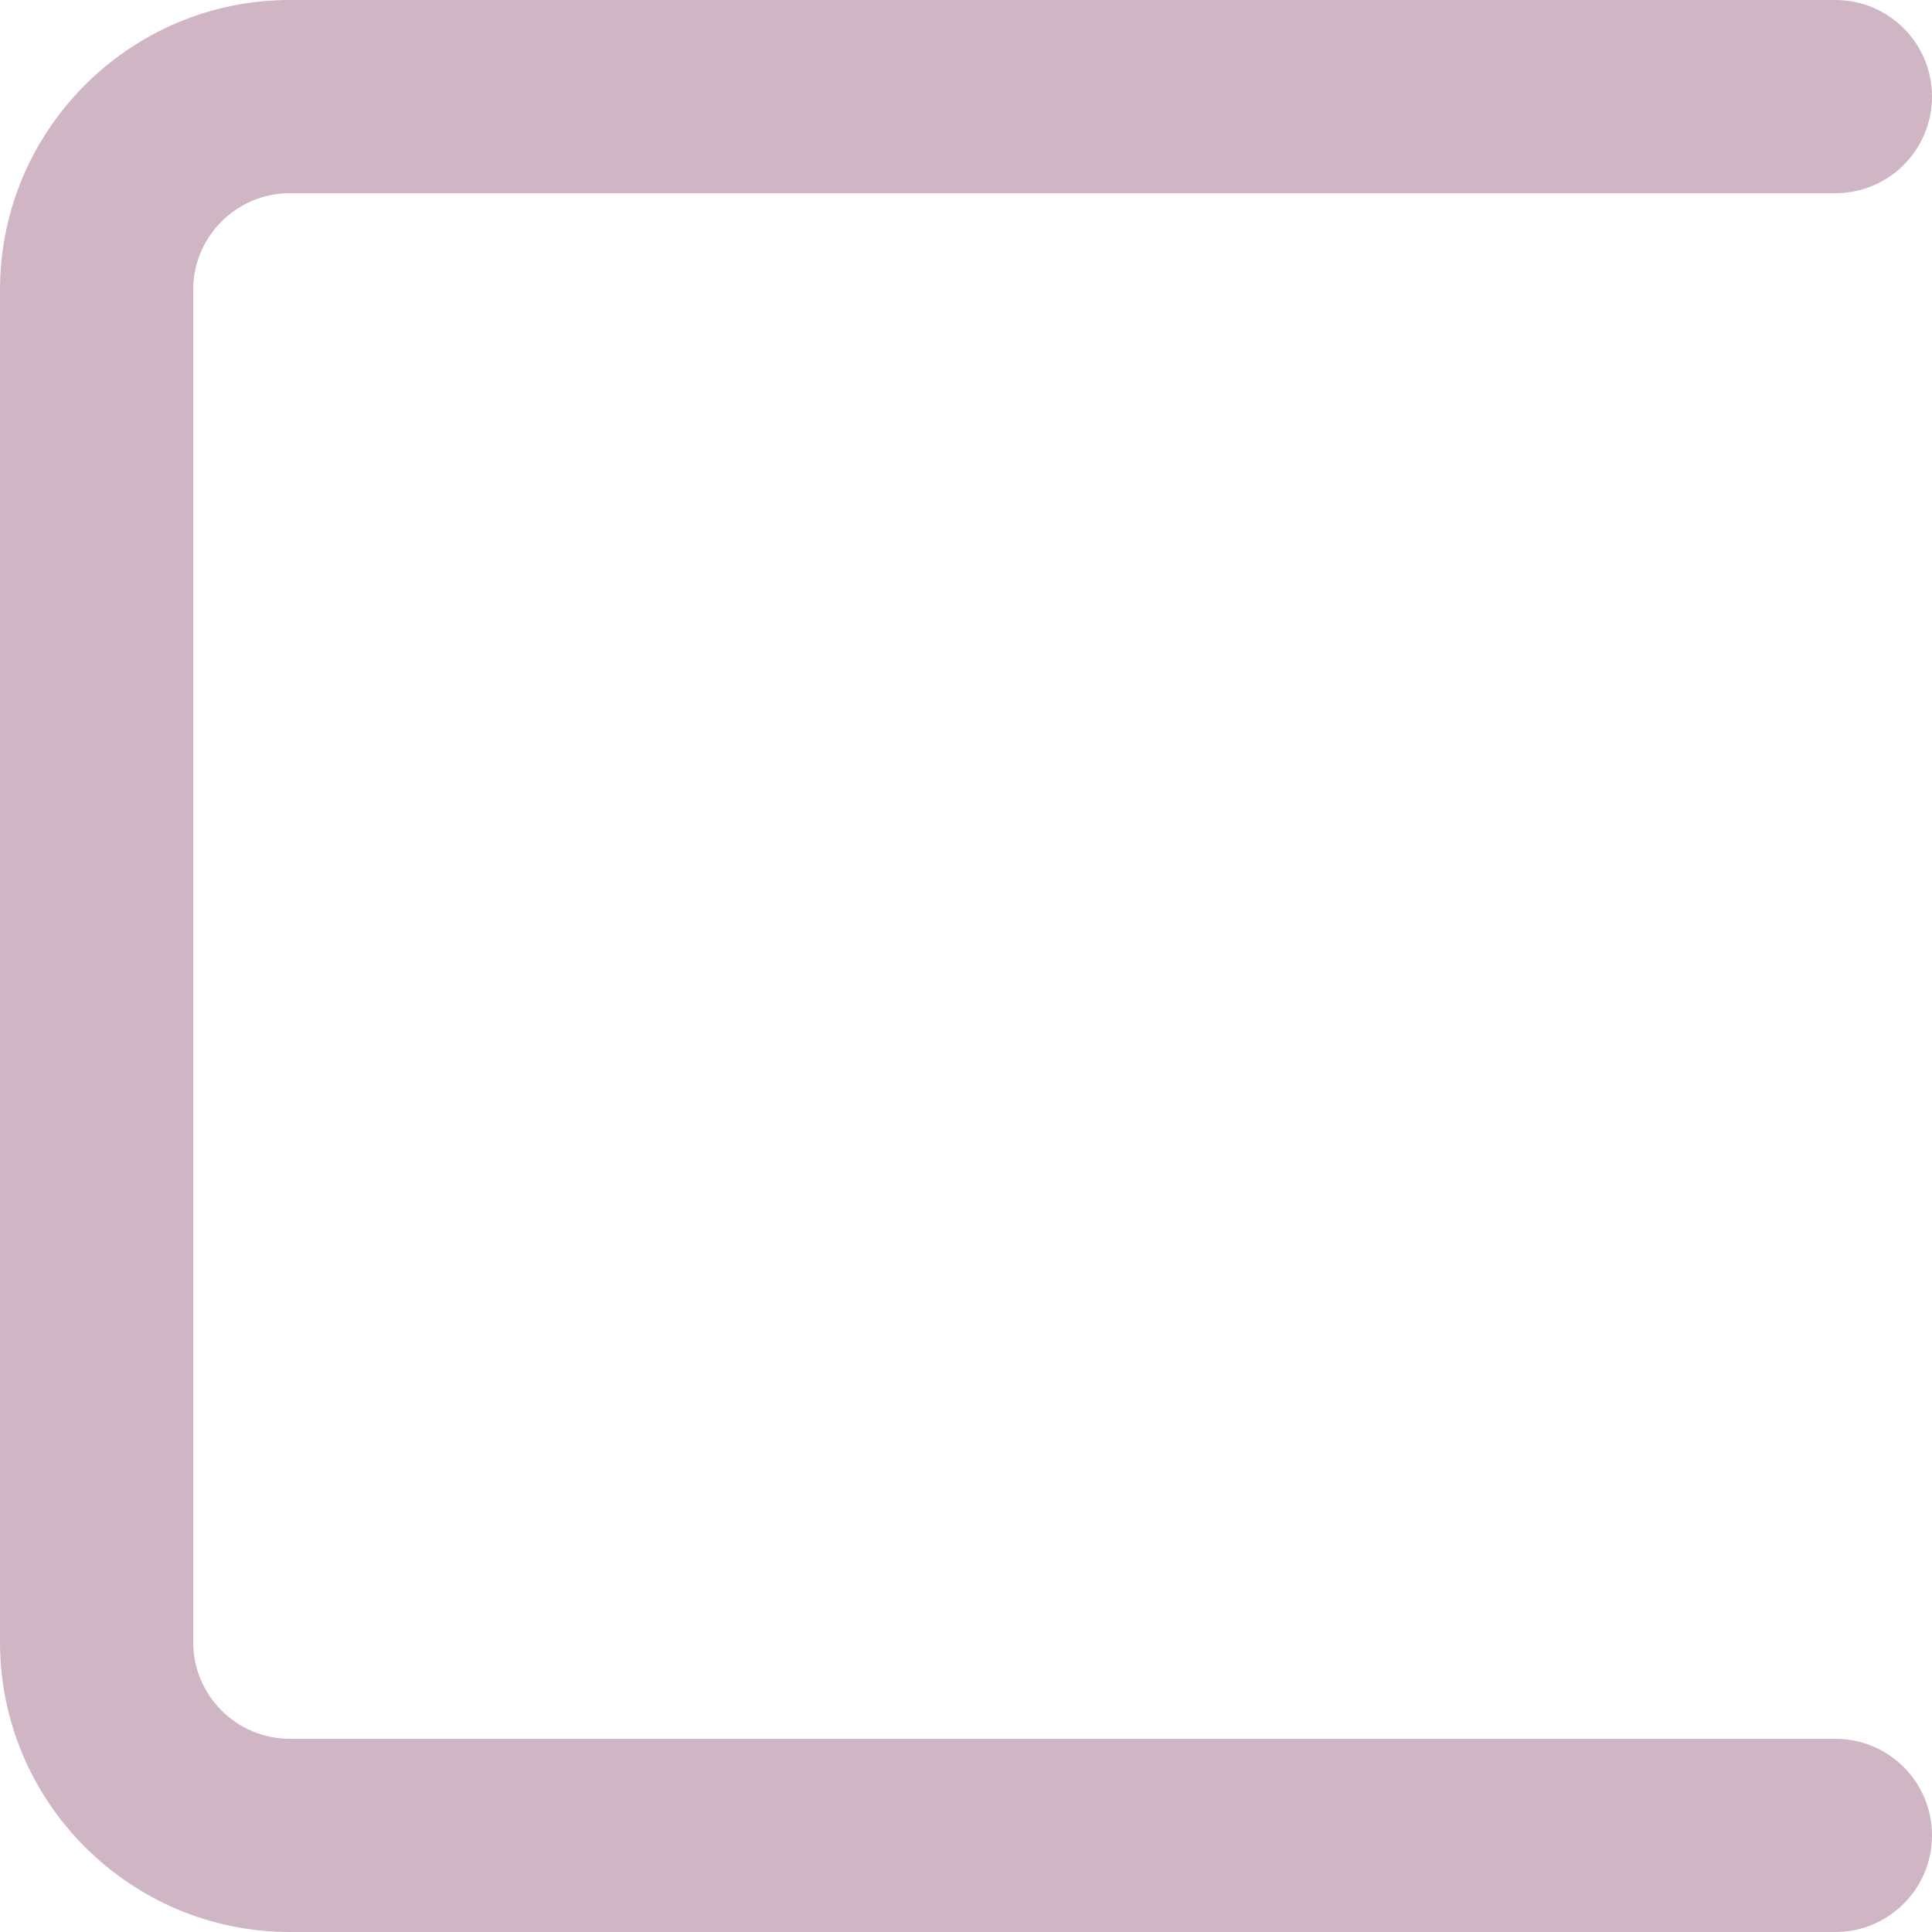 <?xml version="1.0" encoding="UTF-8" standalone="no"?><svg xmlns="http://www.w3.org/2000/svg" xmlns:xlink="http://www.w3.org/1999/xlink" fill="#d0b5c5" height="20" preserveAspectRatio="xMidYMid meet" version="1" viewBox="2.0 2.0 20.0 20.0" width="20" zoomAndPan="magnify"><g id="change1_1"><path d="m4,5v14c0,.552.449,1,1,1h16c.552,0,1,.447,1,1s-.448,1-1,1H5c-1.654,0-3-1.346-3-3V5c0-1.654,1.346-3,3-3h16c.552,0,1,.447,1,1s-.448,1-1,1H5c-.551,0-1,.448-1,1Z"/></g></svg>